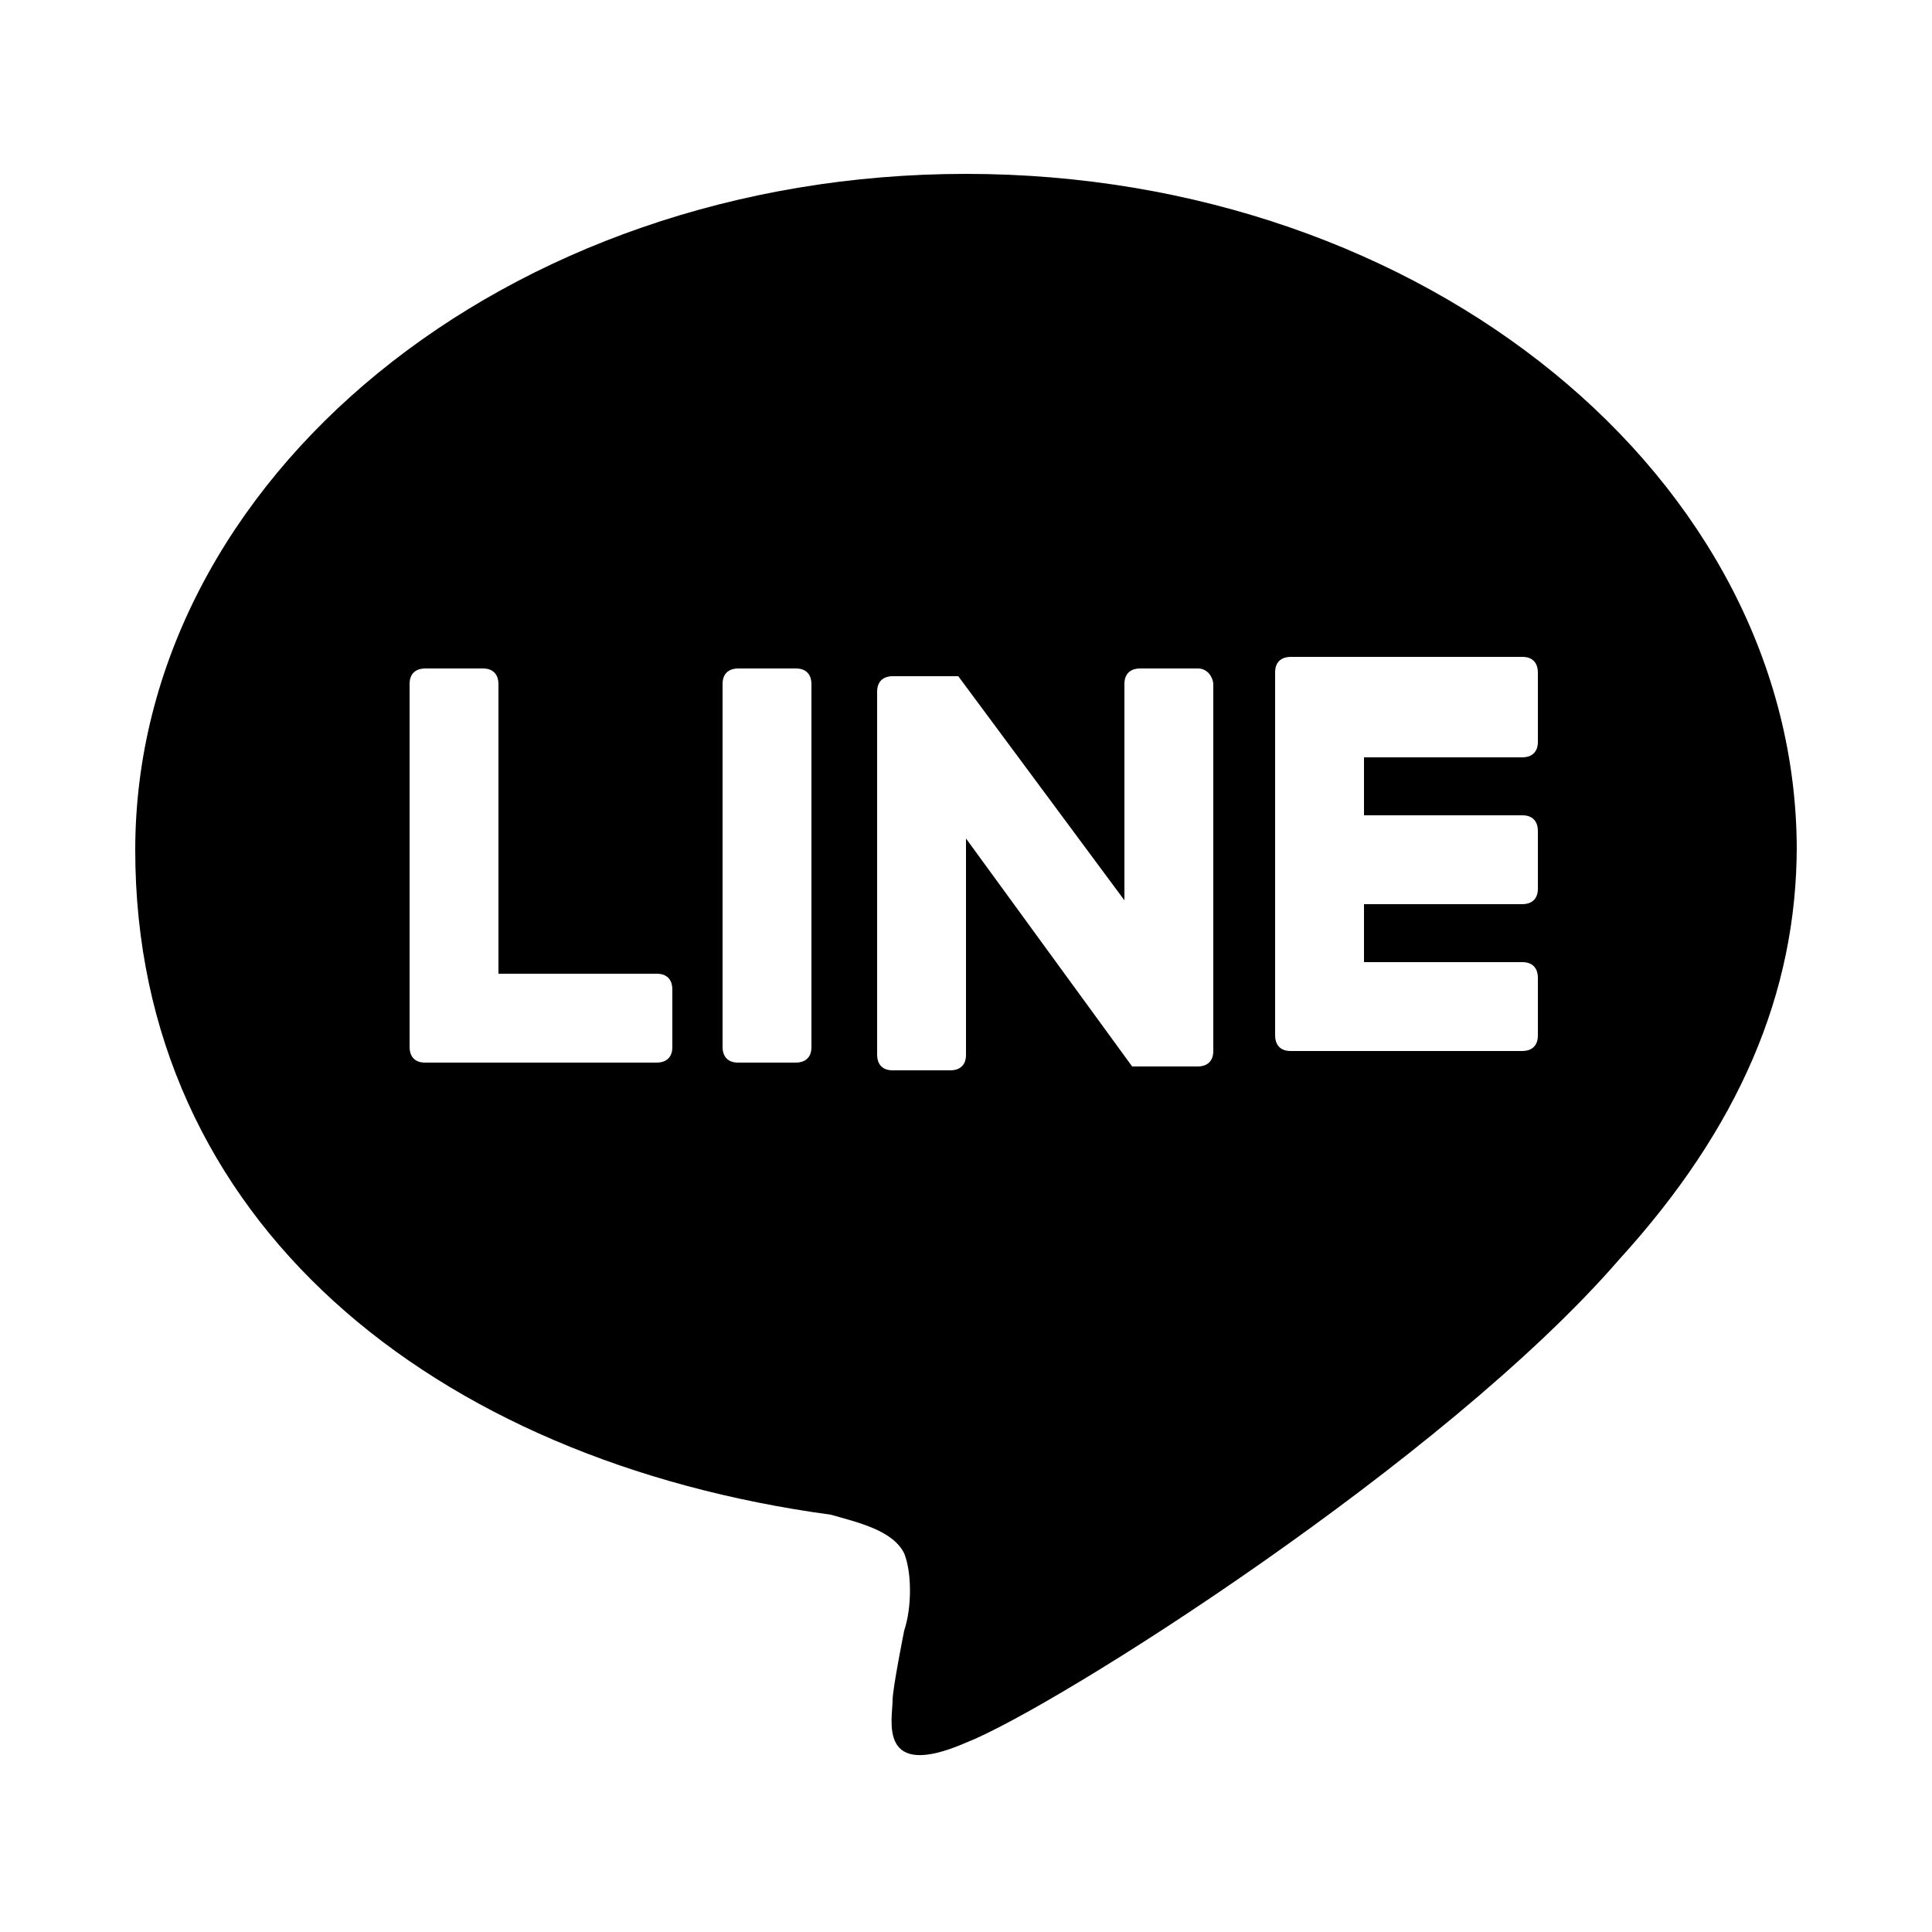 <?xml version="1.0" encoding="UTF-8"?>
<svg id="_レイヤー_2" data-name=" レイヤー 2" xmlns="http://www.w3.org/2000/svg" version="1.1" viewBox="0 0 50 50">
  <defs>
    <style>
      .cls-1 {
        fill: #000;
        stroke-width: 0px;
      }
    </style>
  </defs>
  <path class="cls-1" d="M46.5,22c0-9.6-9.6-17.5-21.5-17.5S3.5,12.4,3.5,22s7.7,15.8,18,17.2c.7.2,1.6.4,1.9,1,.2.5.2,1.4,0,2,0,0-.3,1.5-.3,1.8,0,.5-.4,2.1,1.9,1.1,2.3-.9,12.4-7.3,16.9-12.5,3.1-3.4,4.6-6.9,4.6-10.7h0ZM17.4,27.1c0,.3-.2.4-.4.4h-6c-.3,0-.4-.2-.4-.4v-9.4c0-.3.2-.4.4-.4h1.5c.3,0,.4.2.4.4v7.5h4.1c.3,0,.4.2.4.4v1.5h0ZM21,27.1c0,.3-.2.4-.4.4h-1.5c-.3,0-.4-.2-.4-.4v-9.4c0-.3.2-.4.4-.4h1.5c.3,0,.4.2.4.4v9.4ZM31.4,27.2c0,.3-.2.4-.4.4h-1.7c0,0-4.3-5.9-4.3-5.9v5.6c0,.3-.2.4-.4.4h-1.5c-.3,0-.4-.2-.4-.4v-9.4c0-.3.2-.4.4-.4h1.7l4.3,5.8v-5.6c0-.3.2-.4.4-.4h1.5c.3,0,.4.3.4.4v9.5ZM39.8,19.2c0,.3-.2.4-.4.4h-4.1v1.5h4.1c.3,0,.4.2.4.4v1.5c0,.3-.2.4-.4.4h-4.1v1.5h4.1c.3,0,.4.2.4.4v1.5c0,.3-.2.4-.4.4h-6c-.3,0-.4-.2-.4-.4v-9.4c0-.3.2-.4.4-.4h6c.3,0,.4.2.4.4v1.5h0Z"/>
</svg>